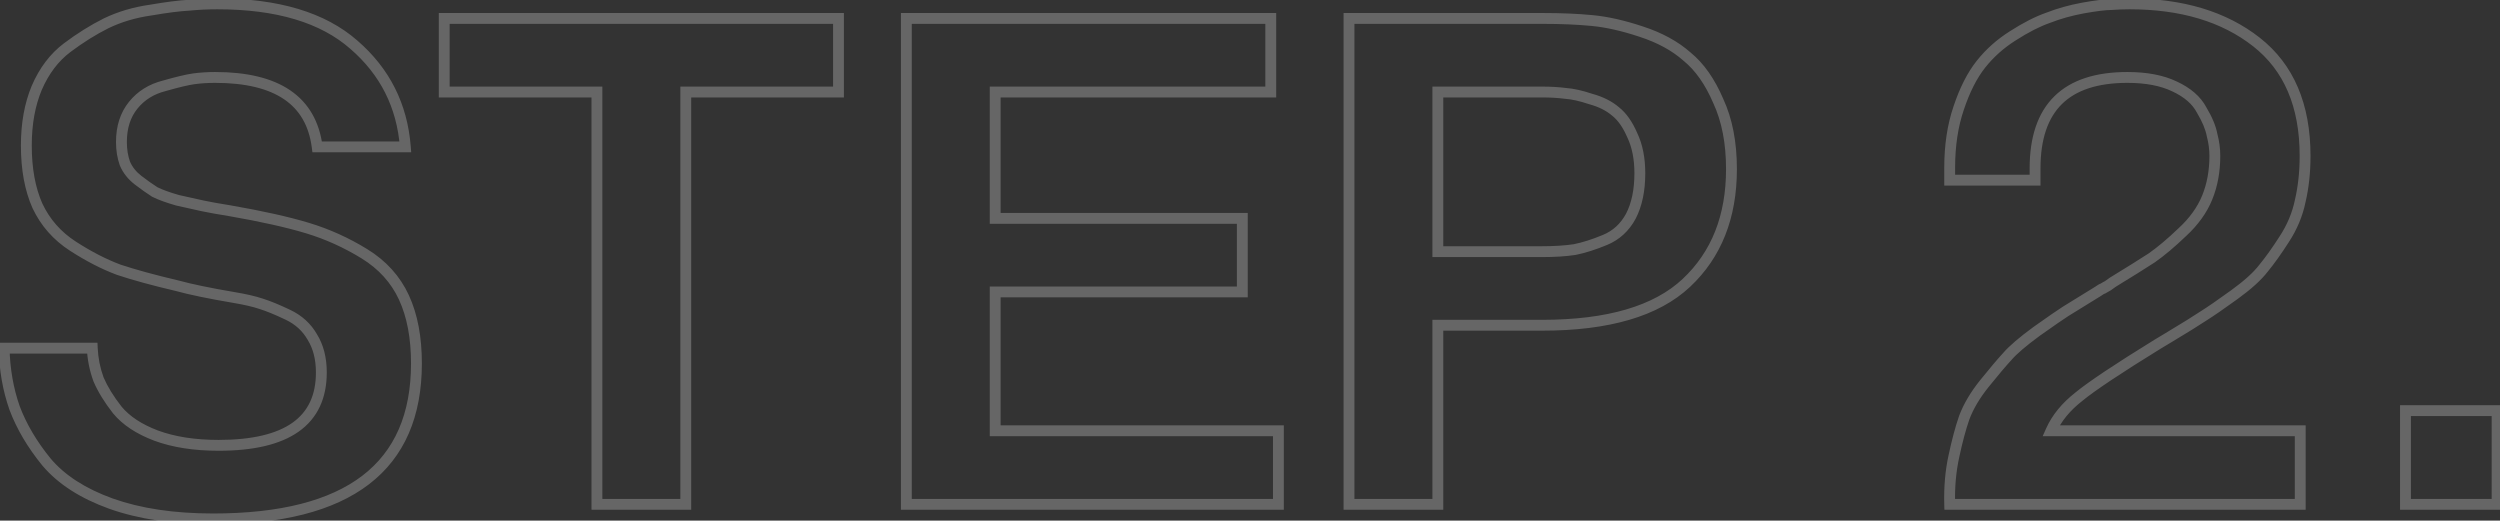 <?xml version="1.0" encoding="UTF-8"?> <svg xmlns="http://www.w3.org/2000/svg" width="461" height="96" viewBox="0 0 461 96" fill="none"><rect x="0" y="0" width="461" height="96" fill="#333333" stroke="none"/> <path d="M0.76 64.2V63.2H-0.262L-0.24 64.222L0.76 64.2ZM17.016 64.2L18.015 64.157L17.974 63.2H17.016V64.2ZM18.168 69.96L17.228 70.302L17.238 70.328L17.249 70.354L18.168 69.96ZM21.624 75.592L20.837 76.208L20.845 76.219L20.853 76.229L21.624 75.592ZM28.792 80.328L28.438 81.263L28.446 81.266L28.792 80.328ZM57.592 62.152L56.724 62.648L56.733 62.663L56.742 62.678L57.592 62.152ZM53.112 58.056L52.681 58.958H52.681L53.112 58.056ZM48.12 56.008L47.804 56.957L47.813 56.96L47.822 56.962L48.12 56.008ZM43.128 54.856L42.961 55.842L42.964 55.842L43.128 54.856ZM32.632 52.68L32.898 51.716L32.88 51.711L32.861 51.707L32.632 52.68ZM21.88 49.736L21.529 50.672L21.546 50.679L21.564 50.685L21.88 49.736ZM13.432 45.384L12.889 46.224L13.432 45.384ZM6.904 37.96L5.99 38.366L5.995 38.377L6 38.387L6.904 37.96ZM6.776 16.2L5.858 15.803L5.853 15.815L6.776 16.2ZM12.408 8.776L11.808 7.976L12.408 8.776ZM19.576 4.296L19.141 3.395L19.129 3.402L19.576 4.296ZM27.768 1.864L27.909 2.854L27.923 2.852L27.937 2.85L27.768 1.864ZM34.808 0.968L34.858 1.967L34.883 1.966L34.907 1.963L34.808 0.968ZM65.272 8.264L64.611 9.015L64.618 9.02L65.272 8.264ZM74.744 27.08V28.08H75.826L75.741 27.002L74.744 27.08ZM58.488 27.08L57.496 27.209L57.61 28.08H58.488V27.08ZM35.704 14.536L35.572 13.545L35.563 13.546L35.704 14.536ZM30.328 15.816L30.57 16.786L30.587 16.782L30.603 16.777L30.328 15.816ZM24.568 19.4L23.791 18.771V18.771L24.568 19.4ZM23.032 30.152L22.09 30.488L22.101 30.517L22.113 30.546L23.032 30.152ZM25.464 33.224L24.854 34.017L25.464 33.224ZM28.536 35.4L27.999 36.244L28.043 36.271L28.089 36.294L28.536 35.4ZM32.76 36.936L32.485 37.898L32.512 37.905L32.538 37.911L32.76 36.936ZM37.368 37.96L37.158 38.938V38.938L37.368 37.96ZM42.36 38.856L42.531 37.871L42.518 37.869L42.36 38.856ZM56.696 42.056L56.985 41.099L56.696 42.056ZM67.192 46.792L66.668 47.644H66.668L67.192 46.792ZM20.472 92.872L20.133 93.813L20.138 93.814L20.472 92.872ZM8.568 85.192L7.793 85.824L7.798 85.83L7.803 85.836L8.568 85.192ZM2.68 75.208L1.736 75.538L1.74 75.549L1.744 75.559L2.68 75.208ZM0.76 65.2H17.016V63.2H0.76V65.2ZM16.017 64.243C16.107 66.31 16.511 68.33 17.228 70.302L19.108 69.618C18.459 67.835 18.096 66.016 18.015 64.157L16.017 64.243ZM17.249 70.354C18.059 72.244 19.261 74.195 20.837 76.208L22.412 74.976C20.915 73.063 19.813 71.26 19.087 69.566L17.249 70.354ZM20.853 76.229C22.616 78.362 25.169 80.026 28.438 81.263L29.146 79.393C26.1 78.24 23.875 76.747 22.395 74.955L20.853 76.229ZM28.446 81.266C31.826 82.511 35.789 83.12 40.312 83.12V81.12C35.961 81.12 32.243 80.534 29.138 79.39L28.446 81.266ZM40.312 83.12C46.715 83.12 51.696 81.99 55.099 79.576C58.565 77.117 60.256 73.425 60.256 68.68H58.256C58.256 72.894 56.79 75.923 53.941 77.944C51.03 80.01 46.539 81.12 40.312 81.12V83.12ZM60.256 68.68C60.256 65.974 59.669 63.607 58.442 61.626L56.742 62.678C57.734 64.281 58.256 66.266 58.256 68.68H60.256ZM58.46 61.656C57.33 59.677 55.679 58.175 53.544 57.154L52.681 58.958C54.47 59.814 55.806 61.043 56.724 62.648L58.46 61.656ZM53.544 57.154C51.557 56.204 49.846 55.5 48.418 55.053L47.822 56.962C49.124 57.37 50.741 58.031 52.681 58.958L53.544 57.154ZM48.436 55.059C47.088 54.61 45.368 54.215 43.292 53.87L42.964 55.842C44.984 56.179 46.592 56.553 47.804 56.957L48.436 55.059ZM43.295 53.87C38.785 53.104 35.324 52.385 32.898 51.716L32.366 53.644C34.889 54.34 38.426 55.072 42.961 55.842L43.295 53.87ZM32.861 51.707C28.525 50.686 24.973 49.713 22.196 48.787L21.564 50.685C24.419 51.636 28.035 52.626 32.403 53.653L32.861 51.707ZM22.231 48.8C19.579 47.805 16.827 46.39 13.975 44.544L12.889 46.224C15.84 48.133 18.72 49.619 21.529 50.672L22.231 48.8ZM13.975 44.544C11.227 42.767 9.178 40.434 7.808 37.533L6 38.387C7.531 41.63 9.834 44.247 12.889 46.224L13.975 44.544ZM7.818 37.554C6.523 34.642 5.856 31.076 5.856 26.824H3.856C3.856 31.276 4.554 35.135 5.99 38.366L7.818 37.554ZM5.856 26.824C5.856 22.919 6.479 19.512 7.699 16.585L5.853 15.815C4.513 19.032 3.856 22.708 3.856 26.824H5.856ZM7.694 16.597C9.001 13.575 10.778 11.249 13.008 9.576L11.808 7.976C9.26 9.887 7.282 12.511 5.858 15.803L7.694 16.597ZM13.008 9.576C15.355 7.816 17.693 6.355 20.023 5.19L19.129 3.402C16.68 4.626 14.24 6.152 11.808 7.976L13.008 9.576ZM20.011 5.197C22.384 4.051 25.015 3.267 27.909 2.854L27.627 0.874C24.548 1.314 21.717 2.152 19.141 3.395L20.011 5.197ZM27.937 2.85C30.909 2.34 33.21 2.049 34.858 1.967L34.758 -0.031C32.992 0.058 30.6 0.364 27.599 0.878L27.937 2.85ZM34.907 1.963C36.58 1.796 38.296 1.712 40.056 1.712V-0.288C38.232 -0.288 36.45 -0.201 34.709 -0.027L34.907 1.963ZM40.056 1.712C51.015 1.712 59.144 4.2 64.611 9.014L65.933 7.513C59.965 2.258 51.284 -0.288 40.056 -0.288V1.712ZM64.618 9.02C70.134 13.796 73.17 19.824 73.747 27.158L75.741 27.002C75.123 19.147 71.844 12.631 65.927 7.508L64.618 9.02ZM74.744 26.08H58.488V28.08H74.744V26.08ZM59.48 26.951C58.894 22.443 56.92 18.97 53.514 16.653C50.148 14.363 45.494 13.28 39.672 13.28V15.28C45.284 15.28 49.484 16.33 52.389 18.307C55.256 20.257 56.973 23.183 57.496 27.209L59.48 26.951ZM39.672 13.28C38.265 13.28 36.898 13.368 35.572 13.545L35.836 15.527C37.07 15.363 38.348 15.28 39.672 15.28V13.28ZM35.563 13.546C34.297 13.727 32.451 14.169 30.053 14.854L30.603 16.777C32.984 16.097 34.722 15.687 35.845 15.526L35.563 13.546ZM30.085 14.846C27.501 15.492 25.387 16.798 23.791 18.771L25.345 20.029C26.65 18.418 28.376 17.335 30.57 16.786L30.085 14.846ZM23.791 18.771C22.171 20.772 21.392 23.268 21.392 26.184H23.392C23.392 23.638 24.064 21.612 25.345 20.029L23.791 18.771ZM21.392 26.184C21.392 27.733 21.62 29.171 22.09 30.488L23.974 29.816C23.591 28.743 23.392 27.536 23.392 26.184H21.392ZM22.113 30.546C22.697 31.91 23.62 33.067 24.854 34.017L26.074 32.431C25.089 31.674 24.391 30.784 23.951 29.758L22.113 30.546ZM24.854 34.017C25.981 34.884 27.03 35.627 27.999 36.244L29.073 34.556C28.165 33.978 27.165 33.271 26.074 32.431L24.854 34.017ZM28.089 36.294C29.192 36.846 30.666 37.378 32.485 37.898L33.035 35.974C31.27 35.47 29.928 34.978 28.983 34.506L28.089 36.294ZM32.538 37.911C34.418 38.338 35.958 38.681 37.158 38.938L37.578 36.982C36.389 36.727 34.857 36.387 32.982 35.961L32.538 37.911ZM37.158 38.938C38.378 39.199 40.062 39.501 42.202 39.843L42.518 37.869C40.391 37.528 38.747 37.233 37.578 36.982L37.158 38.938ZM42.189 39.841C48.056 40.862 52.791 41.92 56.407 43.013L56.985 41.099C53.262 39.973 48.44 38.898 42.531 37.871L42.189 39.841ZM56.407 43.013C59.992 44.097 63.412 45.64 66.668 47.644L67.716 45.94C64.316 43.848 60.739 42.233 56.985 41.099L56.407 43.013ZM66.668 47.644C69.84 49.596 72.132 52.138 73.58 55.275L75.396 54.437C73.772 50.918 71.2 48.084 67.716 45.94L66.668 47.644ZM73.58 55.275C75.04 58.438 75.792 62.34 75.792 67.016H77.792C77.792 62.135 77.008 57.93 75.396 54.437L73.58 55.275ZM75.792 67.016C75.792 76.336 72.758 83.177 66.809 87.726C60.809 92.313 51.69 94.688 39.288 94.688V96.688C51.889 96.688 61.522 94.285 68.023 89.314C74.575 84.305 77.792 76.81 77.792 67.016H75.792ZM39.288 94.688C32.117 94.688 25.963 93.76 20.806 91.93L20.138 93.814C25.562 95.739 31.952 96.688 39.288 96.688V94.688ZM20.811 91.931C15.722 90.096 11.921 87.621 9.333 84.548L7.803 85.836C10.677 89.248 14.811 91.893 20.133 93.813L20.811 91.931ZM9.343 84.56C6.756 81.389 4.853 78.155 3.616 74.857L1.744 75.559C3.067 79.088 5.089 82.509 7.793 85.824L9.343 84.56ZM3.624 74.878C2.467 71.572 1.843 68.007 1.76 64.178L-0.24 64.222C-0.152 68.243 0.504 72.018 1.736 75.538L3.624 74.878ZM110.074 16.968H111.074V15.968H110.074V16.968ZM81.914 16.968H80.914V17.968H81.914V16.968ZM81.914 3.4V2.4H80.914V3.4H81.914ZM154.618 3.4H155.618V2.4H154.618V3.4ZM154.618 16.968V17.968H155.618V16.968H154.618ZM126.458 16.968V15.968H125.458V16.968H126.458ZM126.458 93V94H127.458V93H126.458ZM110.074 93H109.074V94H110.074V93ZM110.074 15.968H81.914V17.968H110.074V15.968ZM82.914 16.968V3.4H80.914V16.968H82.914ZM81.914 4.4H154.618V2.4H81.914V4.4ZM153.618 3.4V16.968H155.618V3.4H153.618ZM154.618 15.968H126.458V17.968H154.618V15.968ZM125.458 16.968V93H127.458V16.968H125.458ZM126.458 92H110.074V94H126.458V92ZM111.074 93V16.968H109.074V93H111.074ZM183.514 40.264H182.514V41.264H183.514V40.264ZM229.082 40.264H230.082V39.264H229.082V40.264ZM229.082 53.832V54.832H230.082V53.832H229.082ZM183.514 53.832V52.832H182.514V53.832H183.514ZM183.514 79.432H182.514V80.432H183.514V79.432ZM235.738 79.432H236.738V78.432H235.738V79.432ZM235.738 93V94H236.738V93H235.738ZM167.13 93H166.13V94H167.13V93ZM167.13 3.4V2.4H166.13V3.4H167.13ZM234.33 3.4H235.33V2.4H234.33V3.4ZM234.33 16.968V17.968H235.33V16.968H234.33ZM183.514 16.968V15.968H182.514V16.968H183.514ZM183.514 41.264H229.082V39.264H183.514V41.264ZM228.082 40.264V53.832H230.082V40.264H228.082ZM229.082 52.832H183.514V54.832H229.082V52.832ZM182.514 53.832V79.432H184.514V53.832H182.514ZM183.514 80.432H235.738V78.432H183.514V80.432ZM234.738 79.432V93H236.738V79.432H234.738ZM235.738 92H167.13V94H235.738V92ZM168.13 93V3.4H166.13V93H168.13ZM167.13 4.4H234.33V2.4H167.13V4.4ZM233.33 3.4V16.968H235.33V3.4H233.33ZM234.33 15.968H183.514V17.968H234.33V15.968ZM182.514 16.968V40.264H184.514V16.968H182.514ZM248.755 3.4V2.4H247.755V3.4H248.755ZM293.555 3.784L293.459 4.779L293.462 4.78L293.555 3.784ZM302.643 5.832L302.327 6.781L302.334 6.783L302.643 5.832ZM311.091 10.44L310.428 11.189L310.444 11.202L310.459 11.215L311.091 10.44ZM316.851 18.632L315.932 19.026L315.938 19.039L315.944 19.052L316.851 18.632ZM310.963 52.168L311.647 52.897L310.963 52.168ZM265.139 59.976V58.976H264.139V59.976H265.139ZM265.139 93V94H266.139V93H265.139ZM248.755 93H247.755V94H248.755V93ZM265.139 16.968V15.968H264.139V16.968H265.139ZM265.139 46.408H264.139V47.408H265.139V46.408ZM290.355 46.024L290.503 47.013L290.527 47.009L290.551 47.005L290.355 46.024ZM295.987 44.232L296.372 45.155L295.987 44.232ZM300.723 39.88L301.602 40.356L301.606 40.349L301.61 40.341L300.723 39.88ZM300.979 24.904L300.062 25.303L300.069 25.319L300.077 25.335L300.979 24.904ZM297.907 20.552L297.256 21.311L297.272 21.325L297.289 21.338L297.907 20.552ZM293.299 18.248L292.983 19.197L293.009 19.206L293.036 19.213L293.299 18.248ZM288.691 17.224L288.559 18.215L288.592 18.22L288.624 18.222L288.691 17.224ZM248.755 4.4H284.467V2.4H248.755V4.4ZM284.467 4.4C287.857 4.4 290.853 4.527 293.459 4.779L293.651 2.789C290.966 2.529 287.904 2.4 284.467 2.4V4.4ZM293.462 4.78C296.099 5.027 299.052 5.689 302.327 6.781L302.959 4.883C299.578 3.756 296.472 3.053 293.648 2.788L293.462 4.78ZM302.334 6.783C305.644 7.859 308.332 9.334 310.428 11.189L311.754 9.691C309.413 7.62 306.469 6.024 302.952 4.881L302.334 6.783ZM310.459 11.215C312.605 12.964 314.44 15.546 315.932 19.026L317.77 18.238C316.19 14.55 314.185 11.671 311.723 9.665L310.459 11.215ZM315.944 19.052C317.49 22.39 318.283 26.42 318.283 31.176H320.283C320.283 26.204 319.454 21.872 317.758 18.212L315.944 19.052ZM318.283 31.176C318.283 39.736 315.592 46.452 310.279 51.439L311.647 52.897C317.427 47.473 320.283 40.195 320.283 31.176H318.283ZM310.279 51.439C305.002 56.391 296.434 58.976 284.339 58.976V60.976C296.65 60.976 305.831 58.356 311.647 52.897L310.279 51.439ZM284.339 58.976H265.139V60.976H284.339V58.976ZM264.139 59.976V93H266.139V59.976H264.139ZM265.139 92H248.755V94H265.139V92ZM249.755 93V3.4H247.755V93H249.755ZM264.139 16.968V46.408H266.139V16.968H264.139ZM265.139 47.408H284.211V45.408H265.139V47.408ZM284.211 47.408C286.633 47.408 288.733 47.279 290.503 47.013L290.207 45.035C288.564 45.282 286.568 45.408 284.211 45.408V47.408ZM290.551 47.005C292.337 46.647 294.279 46.027 296.372 45.155L295.602 43.309C293.599 44.144 291.786 44.718 290.159 45.043L290.551 47.005ZM296.372 45.155C298.642 44.209 300.39 42.595 301.602 40.356L299.844 39.404C298.837 41.261 297.428 42.548 295.602 43.309L296.372 45.155ZM301.61 40.341C302.813 38.028 303.387 35.214 303.387 31.944H301.387C301.387 34.989 300.852 37.465 299.836 39.419L301.61 40.341ZM303.387 31.944C303.387 29.101 302.898 26.6 301.881 24.473L300.077 25.335C300.937 27.134 301.387 29.326 301.387 31.944H303.387ZM301.896 24.505C301.002 22.449 299.892 20.84 298.525 19.766L297.289 21.338C298.311 22.141 299.249 23.433 300.062 25.303L301.896 24.505ZM298.558 19.793C297.227 18.652 295.549 17.825 293.562 17.283L293.036 19.213C294.803 19.695 296.197 20.404 297.256 21.311L298.558 19.793ZM293.615 17.299C291.777 16.686 290.152 16.319 288.758 16.226L288.624 18.222C289.79 18.299 291.237 18.615 292.983 19.197L293.615 17.299ZM288.823 16.233C287.49 16.055 285.994 15.968 284.339 15.968V17.968C285.927 17.968 287.332 18.052 288.559 18.215L288.823 16.233ZM284.339 15.968H265.139V17.968H284.339V15.968ZM424.162 79.432H425.162V78.432H424.162V79.432ZM424.162 93V94H425.162V93H424.162ZM359.522 93L358.522 93.027L358.549 94H359.522V93ZM360.29 84.168L361.267 84.382L361.268 84.376L360.29 84.168ZM362.21 77L361.274 76.649L361.269 76.66L361.266 76.671L362.21 77ZM365.922 70.728L365.144 70.1L365.141 70.103L365.922 70.728ZM370.146 65.736L370.881 66.414L370.893 66.401L370.905 66.387L370.146 65.736ZM375.522 61.128L374.943 60.312L374.937 60.317L374.931 60.322L375.522 61.128ZM380.898 57.416L380.361 56.572L380.898 57.416ZM386.914 53.704L387.435 54.557L387.476 54.532L387.514 54.504L386.914 53.704ZM387.81 53.192L388.126 54.141L388.253 54.098L388.365 54.024L387.81 53.192ZM388.706 52.68L389.153 53.574L389.234 53.534L389.306 53.48L388.706 52.68ZM389.602 52.04L389.081 51.187L389.064 51.197L389.047 51.208L389.602 52.04ZM396.77 47.56L397.315 48.398L397.329 48.389L397.343 48.379L396.77 47.56ZM402.402 42.824L401.725 42.088L401.717 42.095L401.71 42.102L402.402 42.824ZM407.01 36.424L406.084 36.047L407.01 36.424ZM407.906 24.904L406.923 25.088L406.93 25.125L406.94 25.162L407.906 24.904ZM405.986 20.296L405.1 20.76L405.114 20.786L405.129 20.811L405.986 20.296ZM400.994 15.944L400.56 16.845L400.573 16.851L400.994 15.944ZM375.266 33.224V34.224H376.266V33.224H375.266ZM359.522 33.224H358.522V34.224H359.522V33.224ZM361.186 19.912L362.132 20.236L362.135 20.228L361.186 19.912ZM365.282 11.848L366.066 12.469V12.469L365.282 11.848ZM371.17 6.6L371.703 7.446L371.711 7.441L371.17 6.6ZM377.698 3.272L378.027 4.216L378.045 4.21L378.062 4.203L377.698 3.272ZM384.098 1.48L383.922 0.496L383.916 0.497L384.098 1.48ZM389.346 0.84V1.84H389.384L389.423 1.837L389.346 0.84ZM416.098 7.752L415.48 8.538L416.098 7.752ZM424.162 37.064L423.188 36.837L423.185 36.849L423.183 36.861L424.162 37.064ZM421.218 44.104L420.381 43.557L420.376 43.565L421.218 44.104ZM417.378 49.48L416.606 48.844L416.595 48.858L416.584 48.873L417.378 49.48ZM406.242 58.312L405.712 57.464L405.7 57.472L405.687 57.48L406.242 58.312ZM399.842 62.28L400.357 63.138L399.842 62.28ZM397.922 63.432L397.407 62.574L397.397 62.581L397.922 63.432ZM383.33 73.16L383.948 73.946L383.956 73.94L383.965 73.933L383.33 73.16ZM378.21 79.432L377.296 79.026L376.671 80.432H378.21V79.432ZM423.162 79.432V93H425.162V79.432H423.162ZM424.162 92H359.522V94H424.162V92ZM360.522 92.973C360.438 89.886 360.689 87.024 361.267 84.382L359.313 83.954C358.696 86.773 358.435 89.799 358.522 93.027L360.522 92.973ZM361.268 84.376C361.86 81.586 362.49 79.24 363.155 77.329L361.266 76.671C360.565 78.686 359.915 81.118 359.312 83.96L361.268 84.376ZM363.146 77.351C363.869 75.423 365.046 73.423 366.703 71.353L365.141 70.103C363.384 72.299 362.087 74.481 361.274 76.649L363.146 77.351ZM366.7 71.356C368.488 69.143 369.88 67.499 370.881 66.414L369.411 65.058C368.365 66.192 366.94 67.876 365.144 70.1L366.7 71.356ZM370.905 66.387C371.851 65.283 373.566 63.803 376.113 61.934L374.931 60.322C372.358 62.208 370.489 63.8 369.387 65.085L370.905 66.387ZM376.101 61.944C378.749 60.064 380.521 58.841 381.435 58.26L380.361 56.572C379.398 57.185 377.586 58.437 374.943 60.312L376.101 61.944ZM381.435 58.26C382.364 57.668 384.362 56.436 387.435 54.557L386.393 52.851C383.322 54.727 381.309 55.969 380.361 56.572L381.435 58.26ZM387.514 54.504C387.813 54.28 388.014 54.178 388.126 54.141L387.494 52.243C387.094 52.377 386.697 52.616 386.314 52.904L387.514 54.504ZM388.365 54.024C388.579 53.881 388.841 53.731 389.153 53.574L388.259 51.786C387.889 51.971 387.553 52.162 387.255 52.36L388.365 54.024ZM389.306 53.48C389.638 53.231 389.921 53.029 390.157 52.872L389.047 51.208C388.771 51.392 388.457 51.617 388.106 51.88L389.306 53.48ZM390.123 52.893C393.198 51.014 395.597 49.515 397.315 48.398L396.225 46.722C394.53 47.823 392.15 49.311 389.081 51.187L390.123 52.893ZM397.343 48.379C399.104 47.147 401.021 45.532 403.094 43.546L401.71 42.102C399.687 44.041 397.849 45.584 396.197 46.741L397.343 48.379ZM403.079 43.56C405.303 41.514 406.933 39.263 407.936 36.801L406.084 36.047C405.209 38.194 403.768 40.209 401.725 42.088L403.079 43.56ZM407.936 36.801C408.93 34.363 409.418 31.672 409.418 28.744H407.418C407.418 31.448 406.968 33.877 406.084 36.047L407.936 36.801ZM409.418 28.744C409.418 27.374 409.235 26.007 408.872 24.646L406.94 25.162C407.259 26.361 407.418 27.554 407.418 28.744H409.418ZM408.889 24.72C408.604 23.199 407.904 21.55 406.844 19.782L405.129 20.811C406.116 22.456 406.696 23.878 406.923 25.088L408.889 24.72ZM406.872 19.832C405.804 17.794 403.943 16.211 401.415 15.037L400.573 16.851C402.823 17.896 404.291 19.215 405.1 20.76L406.872 19.832ZM401.428 15.043C398.948 13.849 395.887 13.28 392.29 13.28V15.28C395.691 15.28 398.432 15.82 400.56 16.845L401.428 15.043ZM392.29 13.28C386.465 13.28 381.912 14.714 378.82 17.76C375.726 20.807 374.266 25.301 374.266 31.048H376.266C376.266 25.617 377.643 21.726 380.224 19.184C382.807 16.64 386.766 15.28 392.29 15.28V13.28ZM374.266 31.048V33.224H376.266V31.048H374.266ZM375.266 32.224H359.522V34.224H375.266V32.224ZM360.522 33.224V30.92H358.522V33.224H360.522ZM360.522 30.92C360.522 26.913 361.065 23.356 362.132 20.236L360.24 19.588C359.089 22.953 358.522 26.735 358.522 30.92H360.522ZM362.135 20.228C363.219 16.975 364.537 14.4 366.066 12.469L364.498 11.227C362.784 13.392 361.372 16.193 360.237 19.596L362.135 20.228ZM366.066 12.469C367.614 10.513 369.491 8.839 371.703 7.446L370.637 5.754C368.241 7.262 366.193 9.087 364.498 11.227L366.066 12.469ZM371.711 7.441C374.056 5.933 376.16 4.866 378.027 4.216L377.369 2.328C375.311 3.044 373.063 4.195 370.629 5.759L371.711 7.441ZM378.062 4.203C379.96 3.461 382.032 2.88 384.28 2.463L383.916 0.497C381.556 0.934 379.361 1.547 377.334 2.341L378.062 4.203ZM384.274 2.464C386.657 2.039 388.332 1.84 389.346 1.84V-0.16C388.142 -0.16 386.318 0.068 383.922 0.496L384.274 2.464ZM389.423 1.837C390.507 1.754 391.59 1.712 392.674 1.712V-0.288C391.539 -0.288 390.404 -0.244 389.269 -0.157L389.423 1.837ZM392.674 1.712C402.154 1.712 409.726 4.017 415.48 8.538L416.716 6.966C410.523 2.1 402.479 -0.288 392.674 -0.288V1.712ZM415.48 8.538C421.158 12.999 424.058 19.673 424.058 28.744H426.058C426.058 19.212 422.985 11.891 416.716 6.966L415.48 8.538ZM424.058 28.744C424.058 31.664 423.766 34.361 423.188 36.837L425.136 37.291C425.753 34.648 426.058 31.797 426.058 28.744H424.058ZM423.183 36.861C422.697 39.207 421.766 41.438 420.381 43.557L422.055 44.651C423.571 42.333 424.603 39.87 425.141 37.267L423.183 36.861ZM420.376 43.565C419.025 45.675 417.768 47.433 416.606 48.844L418.15 50.116C419.377 48.626 420.68 46.799 422.06 44.643L420.376 43.565ZM416.584 48.873C415.56 50.211 413.857 51.766 411.415 53.534L412.589 55.154C415.097 53.338 416.978 51.65 418.172 50.087L416.584 48.873ZM411.415 53.534C408.946 55.322 407.048 56.629 405.712 57.464L406.772 59.16C408.167 58.288 410.109 56.95 412.589 55.154L411.415 53.534ZM405.687 57.48C404.429 58.319 402.313 59.631 399.328 61.422L400.357 63.138C403.344 61.345 405.495 60.012 406.797 59.144L405.687 57.48ZM399.328 61.422C398.474 61.934 397.834 62.319 397.408 62.575L398.436 64.29C398.863 64.034 399.503 63.65 400.357 63.138L399.328 61.422ZM397.397 62.581C390.065 67.099 385.145 70.375 382.695 72.387L383.965 73.933C386.294 72.019 391.101 68.81 398.447 64.283L397.397 62.581ZM382.712 72.374C380.221 74.331 378.399 76.545 377.296 79.026L379.124 79.838C380.069 77.711 381.661 75.743 383.948 73.946L382.712 72.374ZM378.21 80.432H424.162V78.432H378.21V80.432ZM443.568 93H442.568V94H443.568V93ZM443.568 75.72V74.72H442.568V75.72H443.568ZM460.464 75.72H461.464V74.72H460.464V75.72ZM460.464 93V94H461.464V93H460.464ZM444.568 93V75.72H442.568V93H444.568ZM443.568 76.72H460.464V74.72H443.568V76.72ZM459.464 75.72V93H461.464V75.72H459.464ZM460.464 92H443.568V94H460.464V92Z" fill="white" fill-opacity="0.25"></path> </svg> 